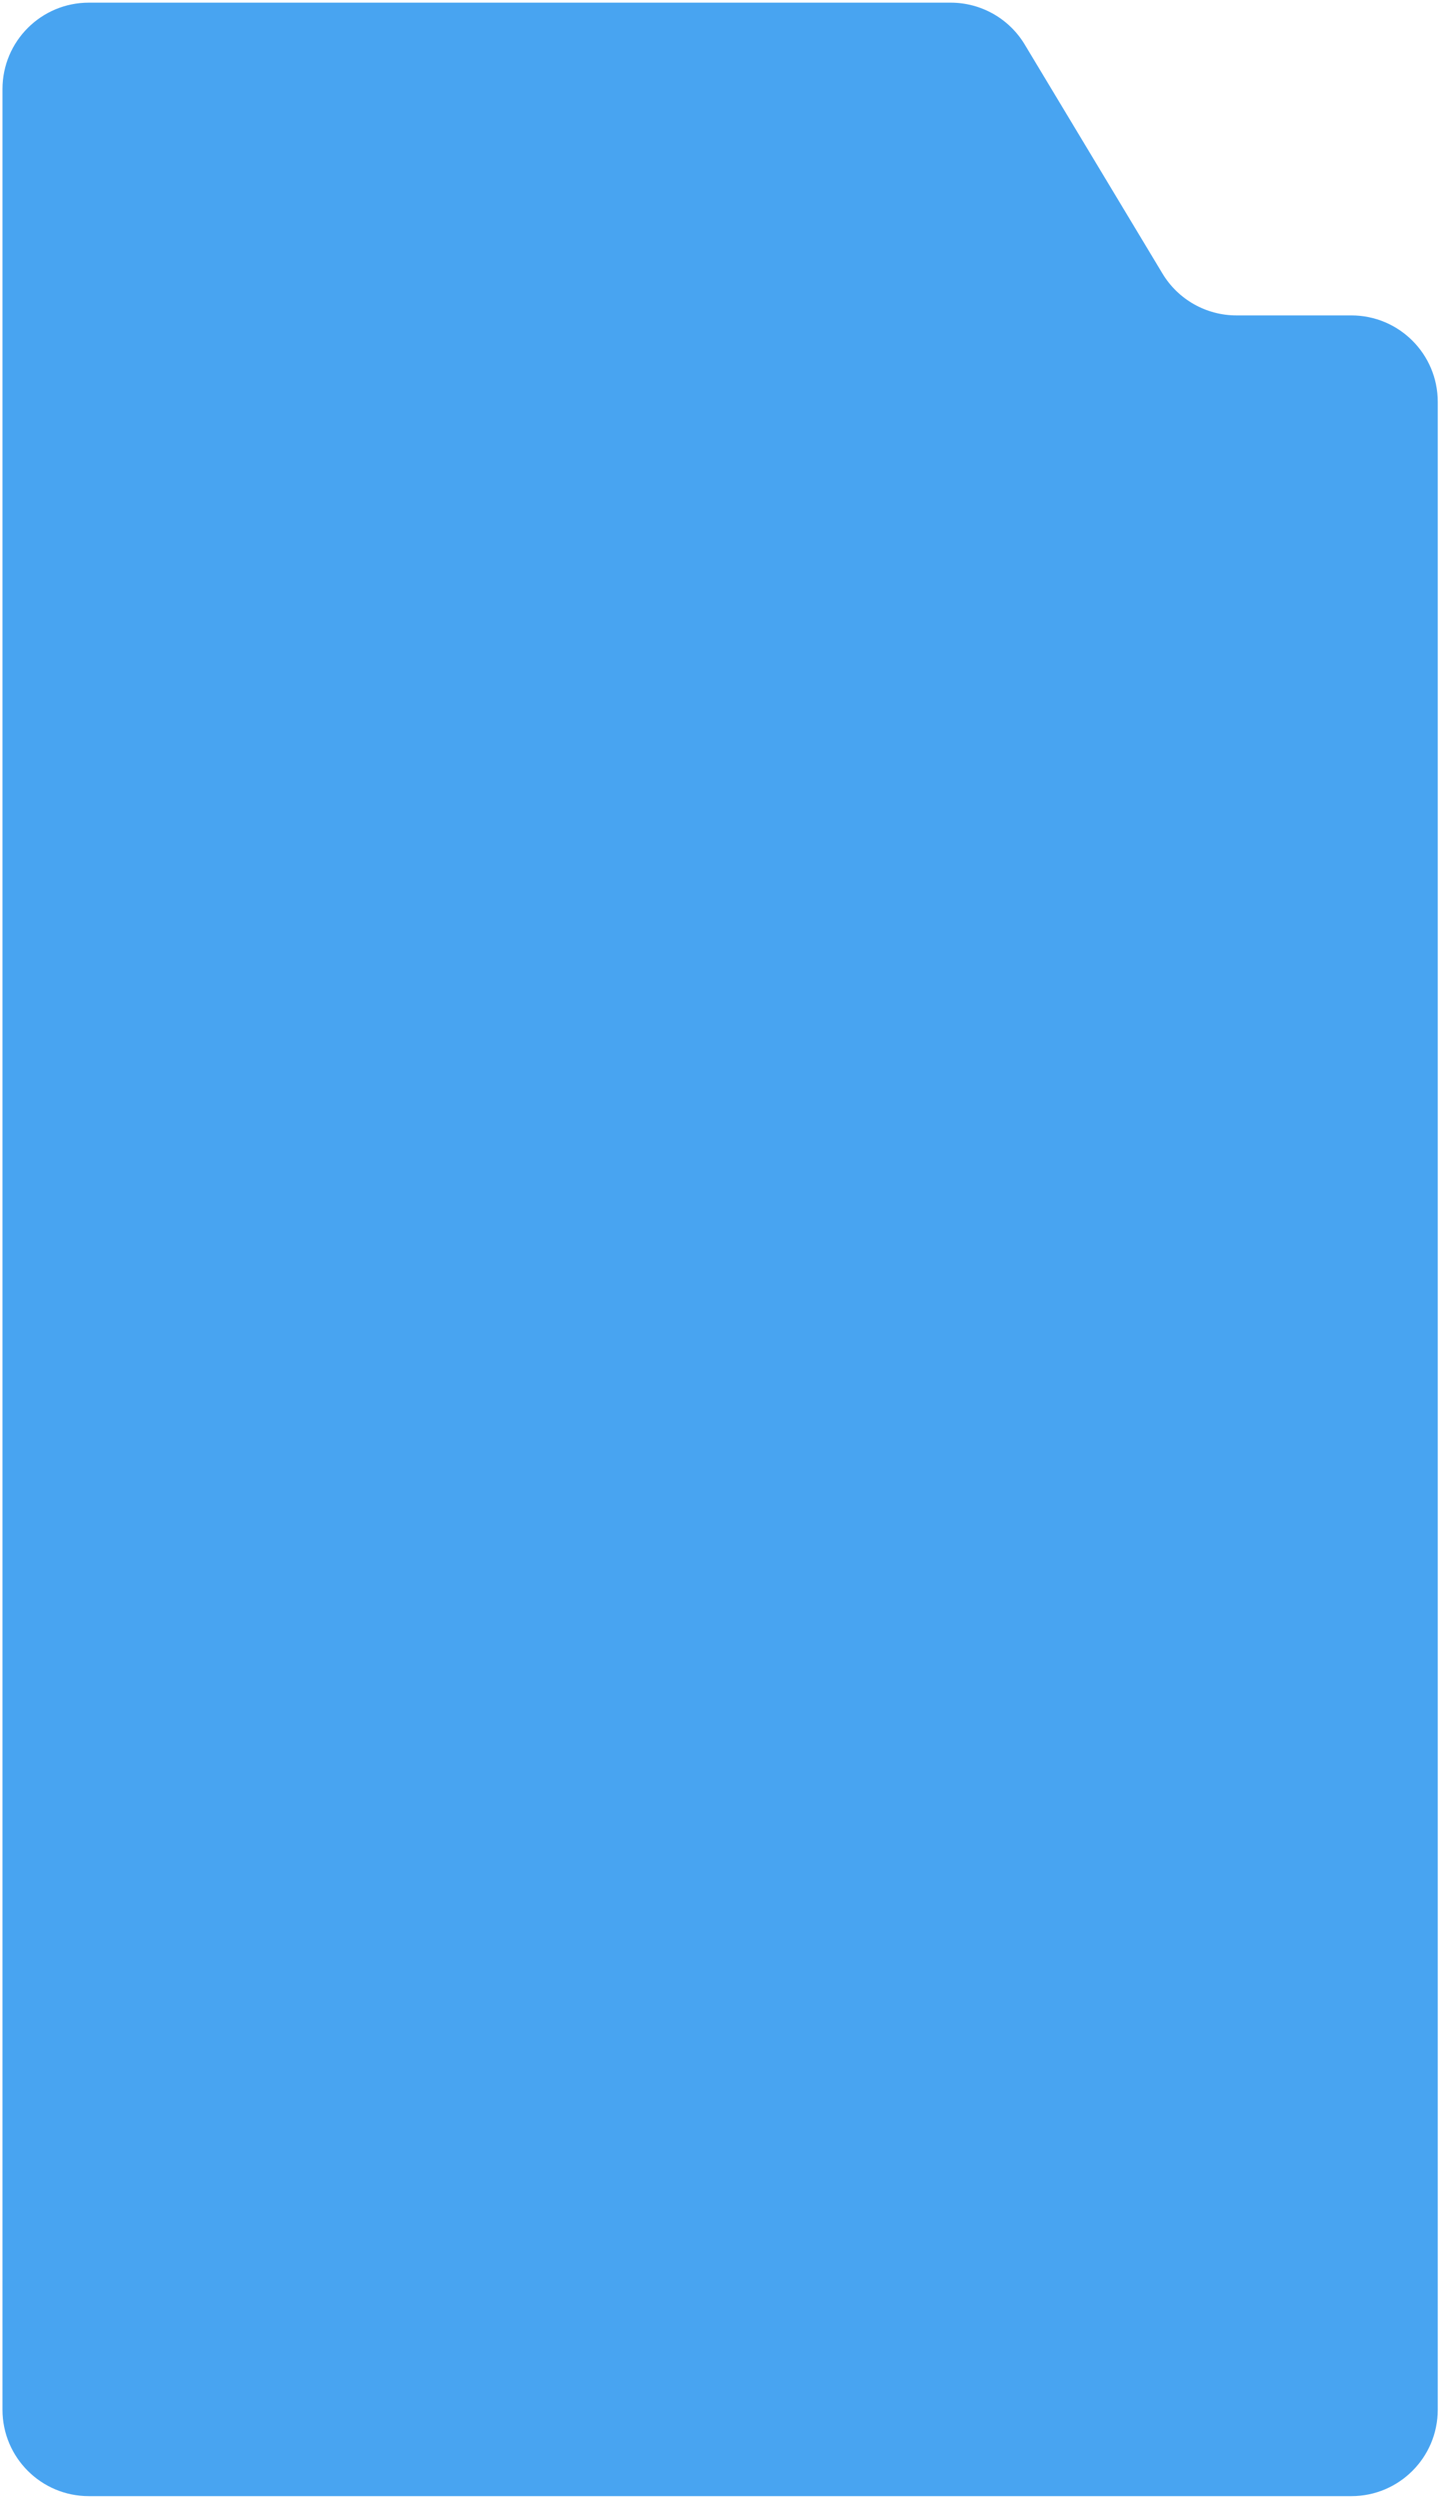 <?xml version="1.0" encoding="UTF-8"?> <svg xmlns="http://www.w3.org/2000/svg" width="313" height="543" viewBox="0 0 313 543" fill="none"><path d="M0.541 19.337C0.541 8.976 8.94 0.577 19.301 0.577H206.502C213.084 0.577 219.185 4.027 222.578 9.668L252.503 59.418C255.896 65.058 261.997 68.508 268.579 68.508H293.532C303.893 68.508 312.292 76.907 312.292 87.268V523.394C312.292 533.755 303.893 542.154 293.532 542.154H19.301C8.94 542.154 0.541 533.755 0.541 523.394V19.337Z" fill="#48A4F1"></path></svg> 